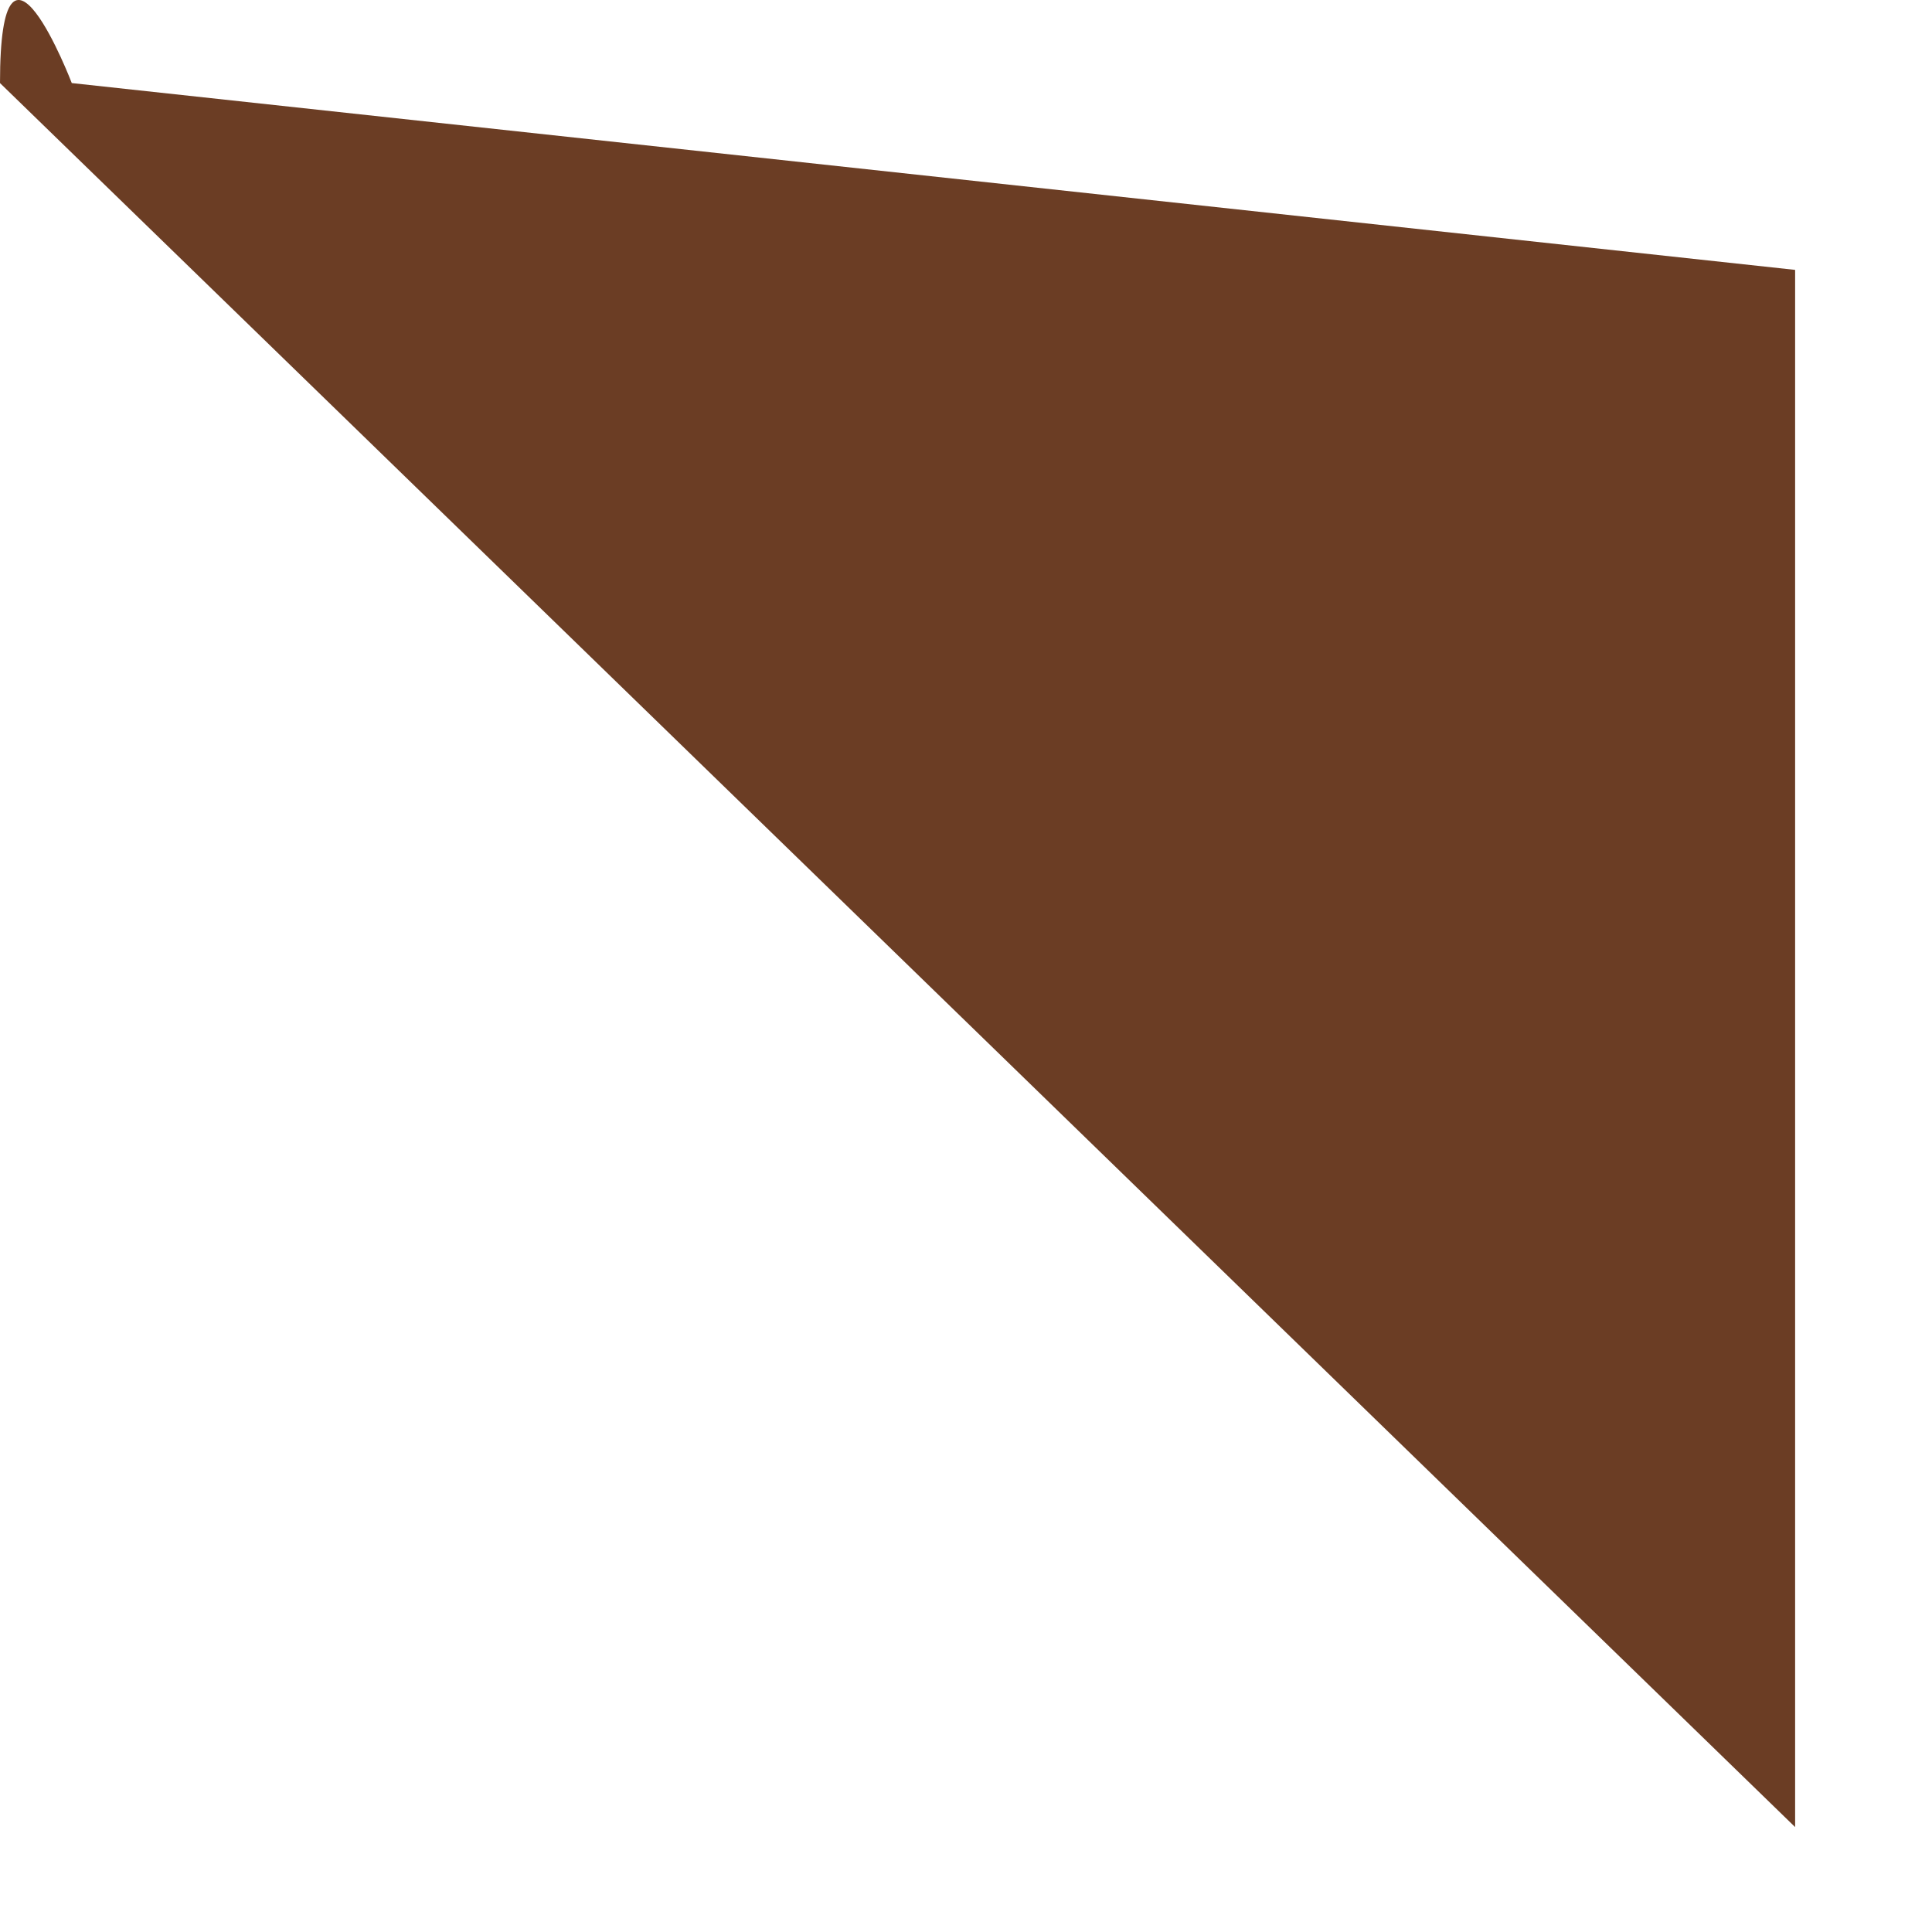 <?xml version="1.0" encoding="utf-8"?>
<svg xmlns="http://www.w3.org/2000/svg" fill="none" height="100%" overflow="visible" preserveAspectRatio="none" style="display: block;" viewBox="0 0 13 13" width="100%">
<path d="M12.079 12.294V4.331V1.816L0.483 0.559C0.483 0.559 0 -0.699 0 0.559L12.079 12.294Z" fill="#6B3D24" id="Vector 8"/>
</svg>